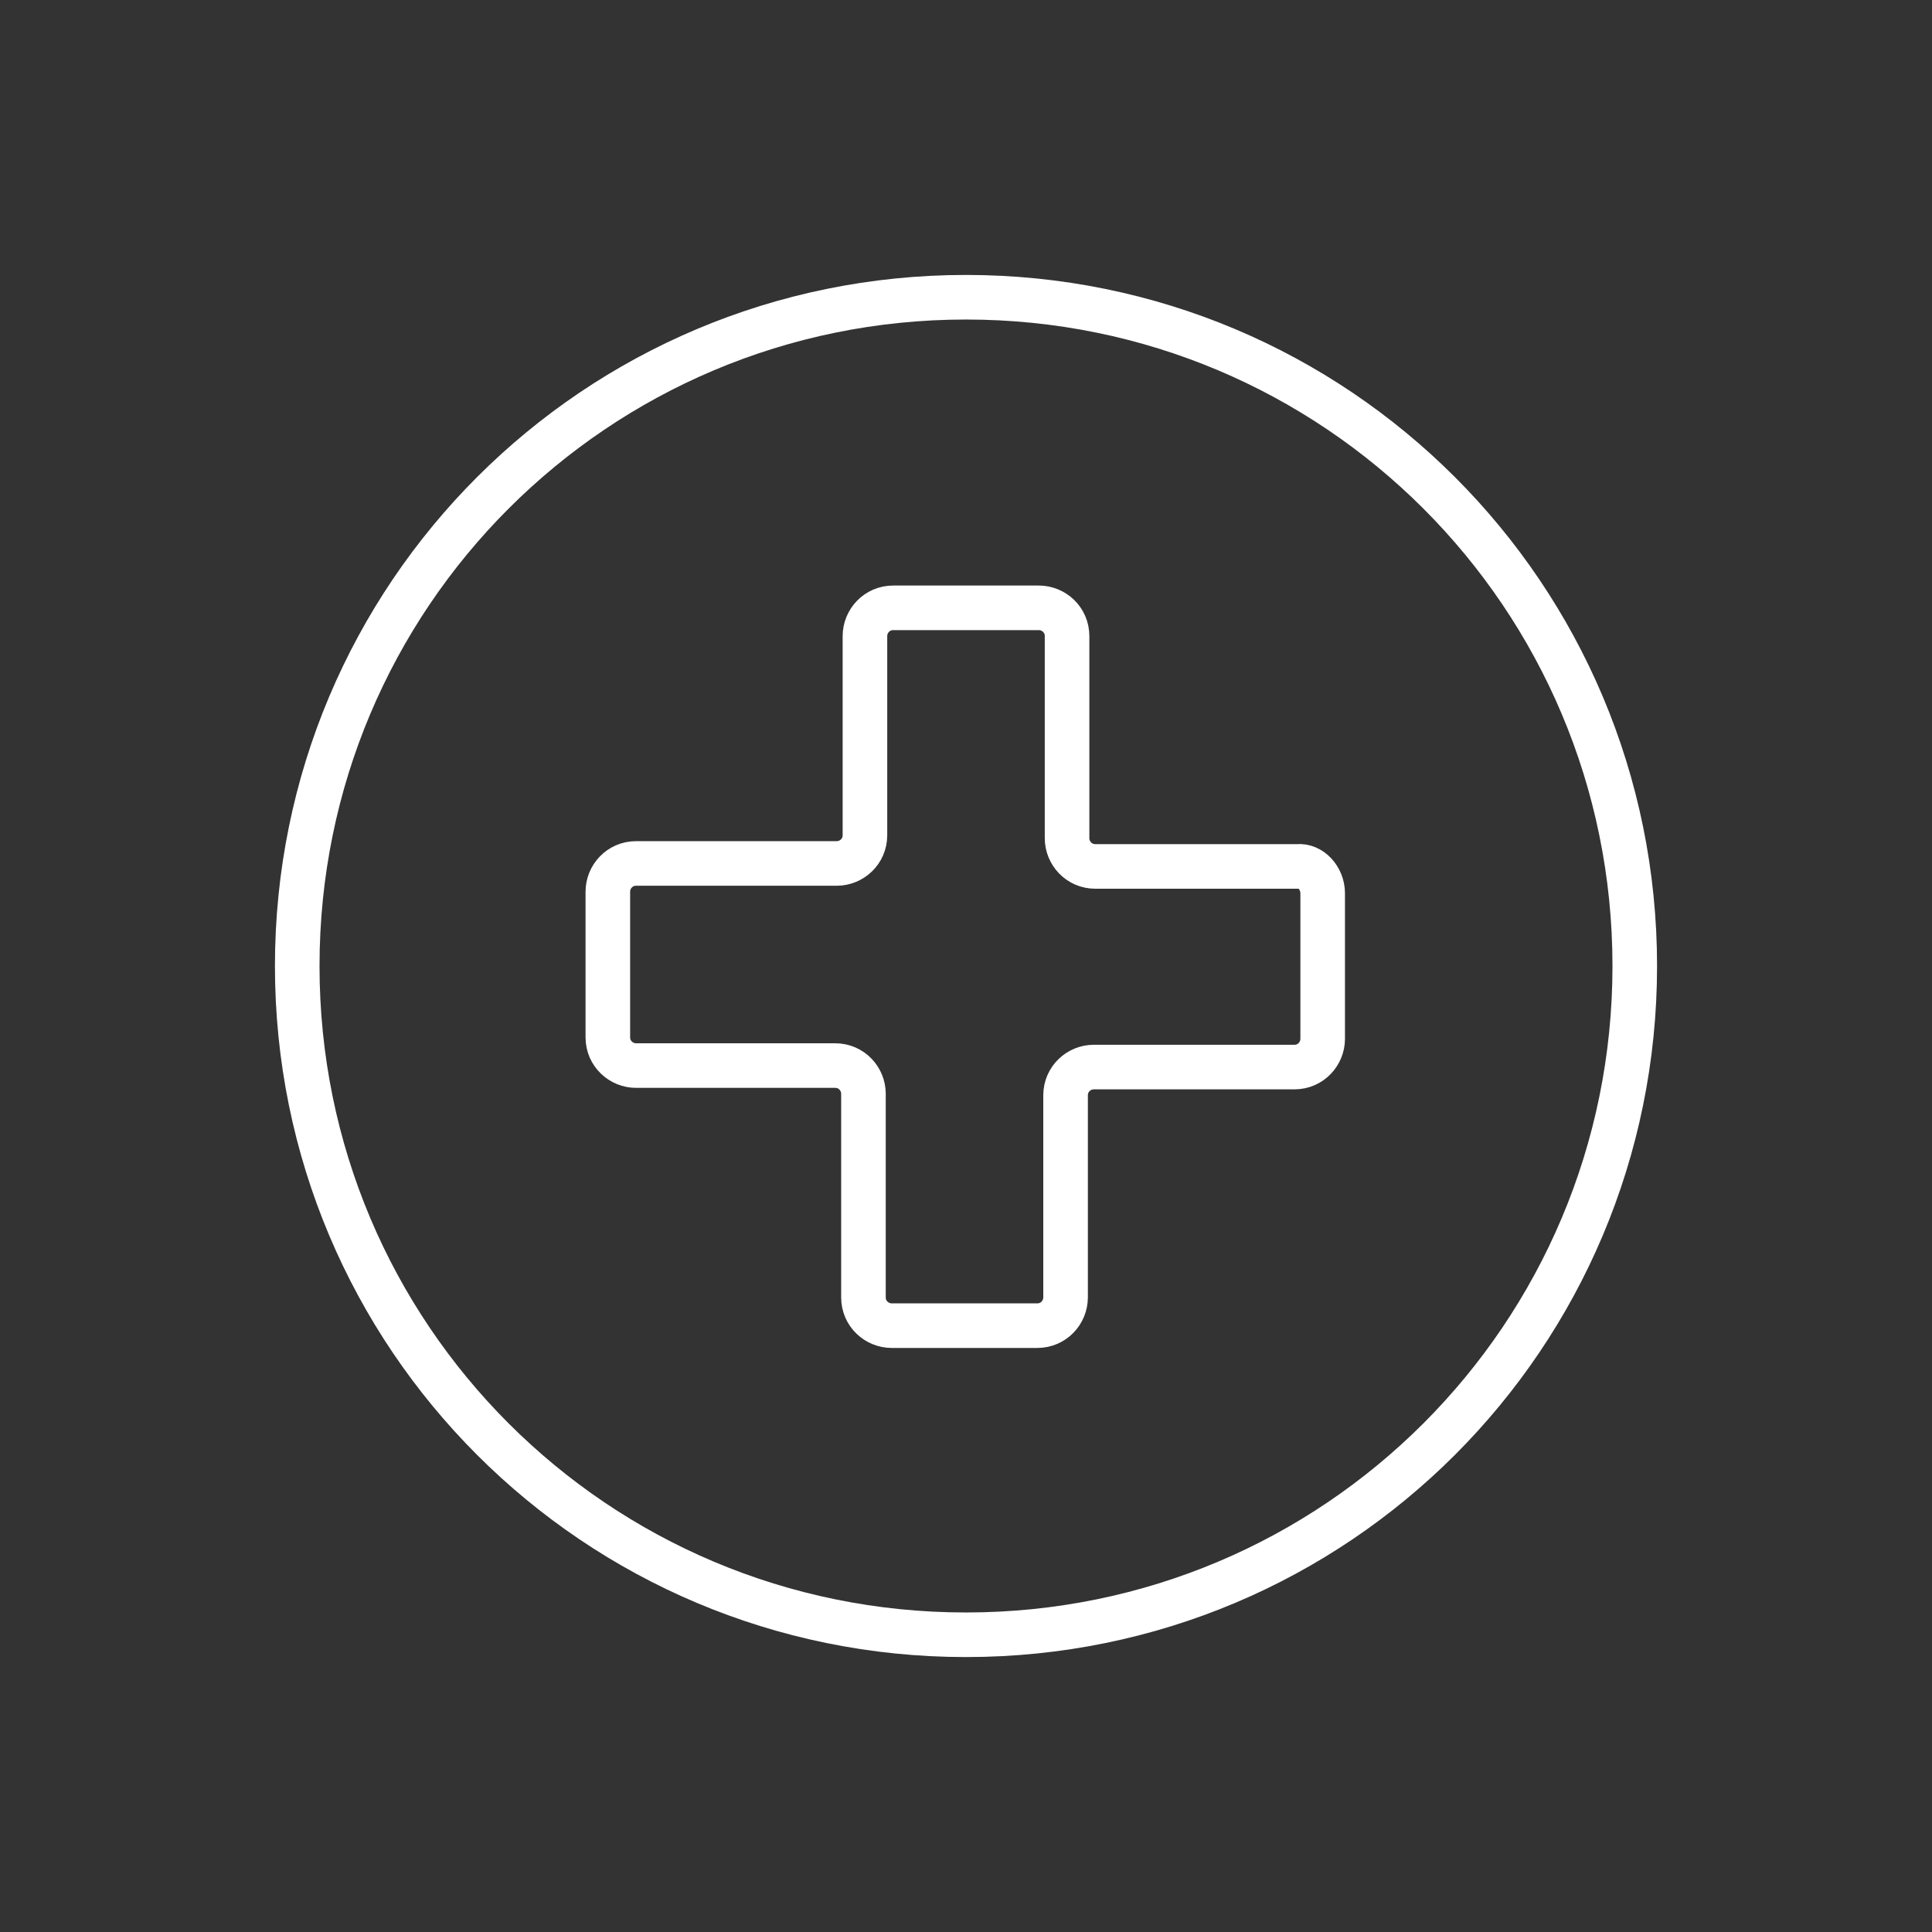 <?xml version="1.0" encoding="utf-8"?>
<!-- Generator: Adobe Illustrator 28.1.0, SVG Export Plug-In . SVG Version: 6.00 Build 0)  -->
<svg version="1.1" id="Layer_1" xmlns="http://www.w3.org/2000/svg" xmlns:xlink="http://www.w3.org/1999/xlink" x="0px" y="0px"
	 viewBox="0 0 130 130" style="enable-background:new 0 0 130 130;" xml:space="preserve">
<rect x="0" y="0" width="130" height="130" fill="#333333" stroke="none"/>
<style type="text/css">
	.st0{fill:none;stroke:#ffffff;stroke-width:3;stroke-linejoin:round;stroke-miterlimit:10;}
	.st1{fill:none;stroke:#ffffff;stroke-width:3;stroke-linecap:round;stroke-linejoin:round;stroke-miterlimit:10;}
</style>
<g>
	<g>
		<path class="st0" d="M65,110L65,110c-24.9,0-45-20.1-45-45v0c0-24.9,20.1-45,45-45h0c24.9,0,45,20.1,45,45v0
			C110,89.9,89.9,110,65,110z"/>
	</g>
	<path class="st1" d="M89,60.1v9.8c0,1-0.8,1.9-1.9,1.9H73.6c-1,0-1.9,0.8-1.9,1.9v13.6c0,1-0.8,1.9-1.9,1.9h-9.8
		c-1,0-1.9-0.8-1.9-1.9V73.6c0-1-0.8-1.9-1.9-1.9H42.8c-1,0-1.9-0.8-1.9-1.9v-9.8c0-1,0.8-1.9,1.9-1.9h13.5c1,0,1.9-0.8,1.9-1.9
		V42.8c0-1,0.8-1.9,1.9-1.9h9.8c1,0,1.9,0.8,1.9,1.9v13.6c0,1,0.8,1.9,1.9,1.9h13.6C88.2,58.2,89,59.1,89,60.1z"/>
</g>
</svg>
